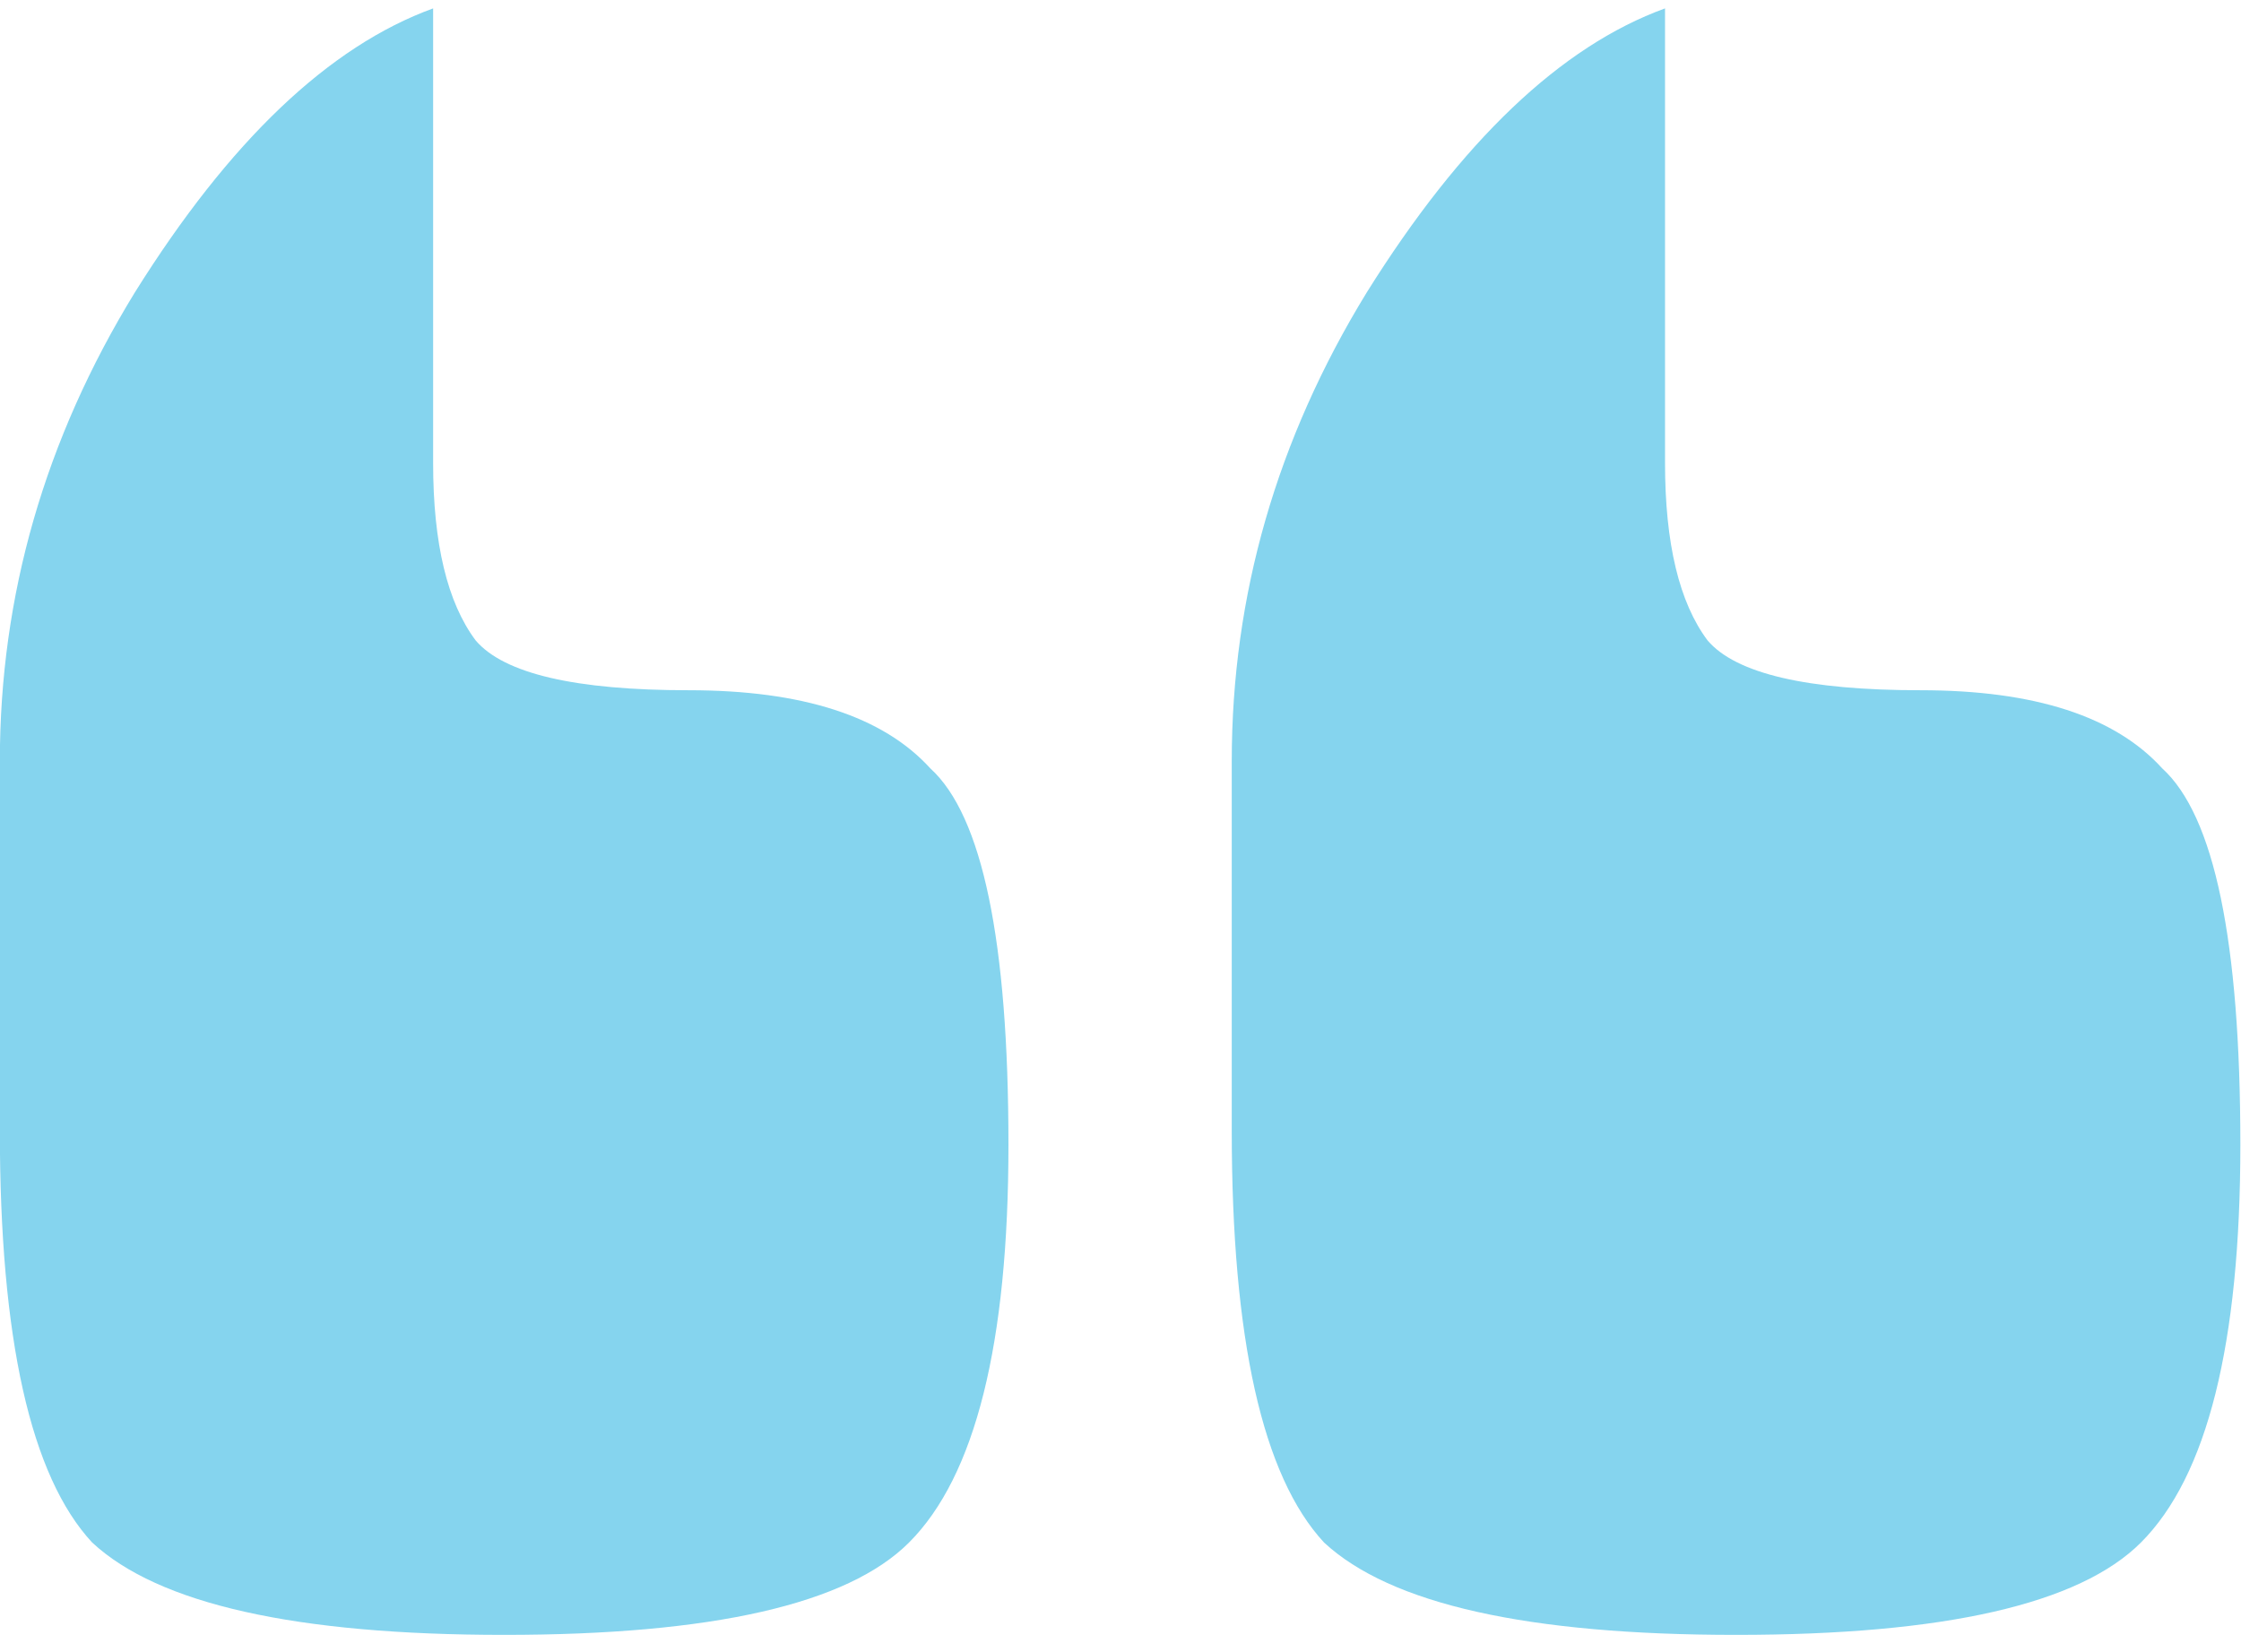<svg xmlns="http://www.w3.org/2000/svg" fill="none" viewBox="0 0 118 87" height="87" width="118">
<path fill="#85D4EE" d="M-0.008 59.534V40.086C-0.008 31.359 2.361 23.131 7.098 15.402C12.085 7.423 17.321 2.437 22.806 0.442V24.378C22.806 28.617 23.554 31.733 25.05 33.728C26.546 35.473 30.286 36.346 36.27 36.346C42.254 36.346 46.493 37.717 48.986 40.46C51.729 42.953 53.1 49.561 53.1 60.282C53.1 70.754 51.355 77.735 47.864 81.226C44.623 84.467 37.517 86.088 26.546 86.088C15.576 86.088 8.345 84.467 4.854 81.226C1.613 77.735 -0.008 70.505 -0.008 59.534ZM64.858 59.534V40.086C64.858 31.359 67.227 23.131 71.964 15.402C76.951 7.423 82.187 2.437 87.672 0.442V24.378C87.672 28.617 88.42 31.733 89.916 33.728C91.412 35.473 95.152 36.346 101.136 36.346C107.12 36.346 111.359 37.717 113.852 40.46C116.595 42.953 117.966 49.561 117.966 60.282C117.966 70.754 116.221 77.735 112.73 81.226C109.489 84.467 102.383 86.088 91.412 86.088C80.441 86.088 73.211 84.467 69.72 81.226C66.479 77.735 64.858 70.505 64.858 59.534Z"></path>
</svg>
